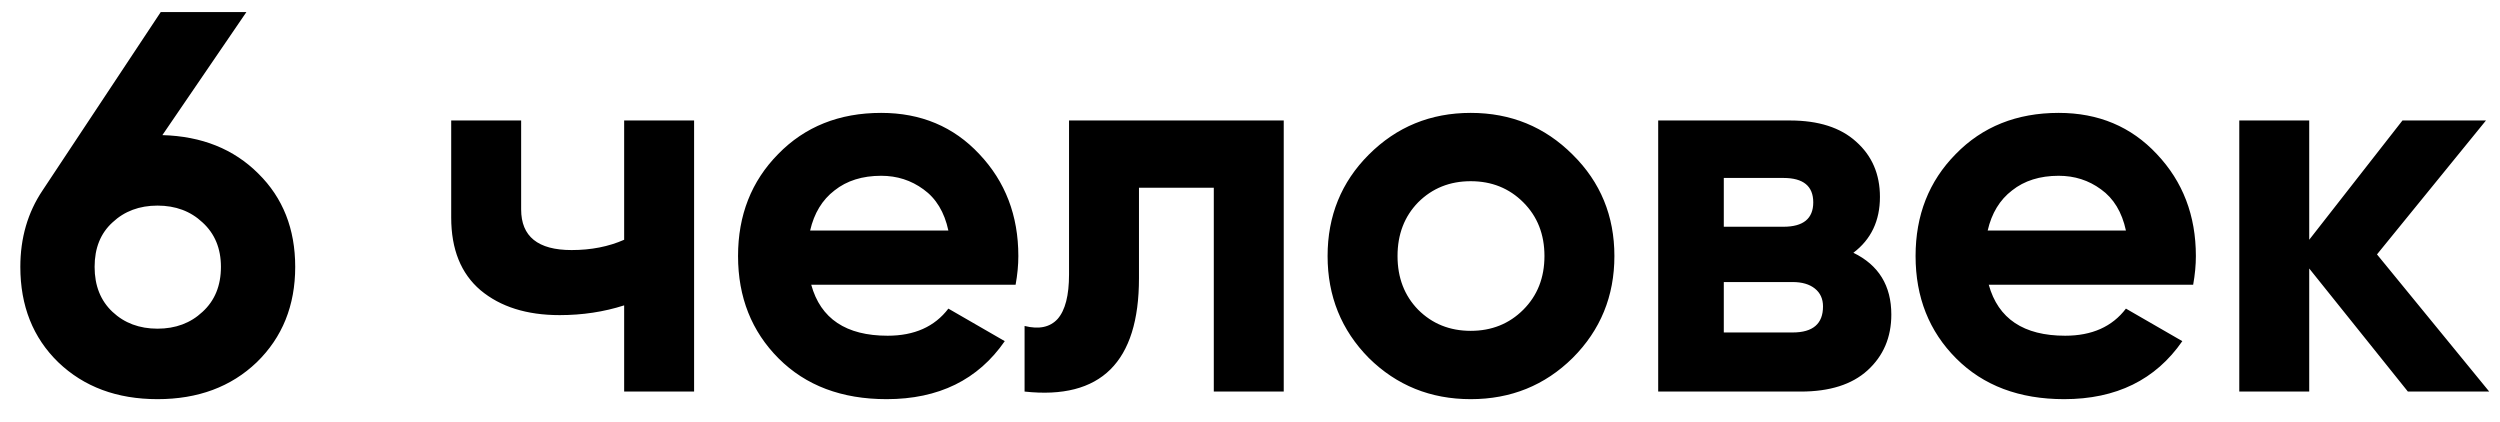 <?xml version="1.0" encoding="UTF-8"?> <svg xmlns="http://www.w3.org/2000/svg" width="83" height="14" viewBox="0 0 83 14" fill="none"> <path d="M5.391 4.486C6.699 4.522 7.761 4.948 8.577 5.764C9.393 6.568 9.801 7.6 9.801 8.86C9.801 10.144 9.375 11.2 8.523 12.028C7.671 12.844 6.573 13.252 5.229 13.252C3.885 13.252 2.787 12.844 1.935 12.028C1.095 11.212 0.675 10.156 0.675 8.86C0.675 7.9 0.921 7.054 1.413 6.322L5.337 0.4H8.181L5.391 4.486ZM3.735 10.354C4.131 10.726 4.629 10.912 5.229 10.912C5.829 10.912 6.327 10.726 6.723 10.354C7.131 9.982 7.335 9.484 7.335 8.86C7.335 8.248 7.131 7.756 6.723 7.384C6.327 7.012 5.829 6.826 5.229 6.826C4.629 6.826 4.131 7.012 3.735 7.384C3.339 7.744 3.141 8.236 3.141 8.86C3.141 9.484 3.339 9.982 3.735 10.354ZM20.722 4H23.044V13H20.722V10.138C20.05 10.354 19.336 10.462 18.58 10.462C17.488 10.462 16.612 10.186 15.952 9.634C15.304 9.082 14.98 8.278 14.98 7.222V4H17.302V6.952C17.302 7.852 17.86 8.302 18.976 8.302C19.624 8.302 20.206 8.188 20.722 7.96V4ZM26.933 9.454C27.244 10.582 28.09 11.146 29.471 11.146C30.358 11.146 31.03 10.846 31.486 10.246L33.358 11.326C32.471 12.61 31.163 13.252 29.434 13.252C27.947 13.252 26.753 12.802 25.852 11.902C24.953 11.002 24.503 9.868 24.503 8.5C24.503 7.144 24.947 6.016 25.834 5.116C26.723 4.204 27.863 3.748 29.255 3.748C30.575 3.748 31.66 4.204 32.513 5.116C33.377 6.028 33.809 7.156 33.809 8.5C33.809 8.8 33.779 9.118 33.718 9.454H26.933ZM26.896 7.654H31.486C31.355 7.042 31.078 6.586 30.659 6.286C30.25 5.986 29.782 5.836 29.255 5.836C28.631 5.836 28.114 5.998 27.706 6.322C27.299 6.634 27.029 7.078 26.896 7.654ZM42.62 4V13H40.298V6.232H37.814V9.238C37.814 12.022 36.548 13.276 34.016 13V10.822C34.496 10.942 34.862 10.864 35.114 10.588C35.366 10.3 35.492 9.808 35.492 9.112V4H42.62ZM52.212 11.884C51.288 12.796 50.16 13.252 48.828 13.252C47.496 13.252 46.368 12.796 45.444 11.884C44.532 10.96 44.076 9.832 44.076 8.5C44.076 7.168 44.532 6.046 45.444 5.134C46.368 4.21 47.496 3.748 48.828 3.748C50.16 3.748 51.288 4.21 52.212 5.134C53.136 6.046 53.598 7.168 53.598 8.5C53.598 9.832 53.136 10.96 52.212 11.884ZM47.082 10.282C47.55 10.75 48.132 10.984 48.828 10.984C49.524 10.984 50.106 10.75 50.574 10.282C51.042 9.814 51.276 9.22 51.276 8.5C51.276 7.78 51.042 7.186 50.574 6.718C50.106 6.25 49.524 6.016 48.828 6.016C48.132 6.016 47.55 6.25 47.082 6.718C46.626 7.186 46.398 7.78 46.398 8.5C46.398 9.22 46.626 9.814 47.082 10.282ZM61.532 8.392C62.372 8.8 62.792 9.484 62.792 10.444C62.792 11.2 62.528 11.818 62 12.298C61.484 12.766 60.746 13 59.786 13H55.052V4H59.426C60.374 4 61.106 4.234 61.622 4.702C62.15 5.17 62.414 5.782 62.414 6.538C62.414 7.33 62.12 7.948 61.532 8.392ZM59.21 5.908H57.23V7.528H59.21C59.87 7.528 60.2 7.258 60.2 6.718C60.2 6.178 59.87 5.908 59.21 5.908ZM59.516 11.038C60.188 11.038 60.524 10.75 60.524 10.174C60.524 9.922 60.434 9.724 60.254 9.58C60.074 9.436 59.828 9.364 59.516 9.364H57.23V11.038H59.516ZM66.027 9.454C66.339 10.582 67.185 11.146 68.565 11.146C69.453 11.146 70.125 10.846 70.581 10.246L72.453 11.326C71.565 12.61 70.257 13.252 68.529 13.252C67.041 13.252 65.847 12.802 64.947 11.902C64.047 11.002 63.597 9.868 63.597 8.5C63.597 7.144 64.041 6.016 64.929 5.116C65.817 4.204 66.957 3.748 68.349 3.748C69.669 3.748 70.755 4.204 71.607 5.116C72.471 6.028 72.903 7.156 72.903 8.5C72.903 8.8 72.873 9.118 72.813 9.454H66.027ZM65.991 7.654H70.581C70.449 7.042 70.173 6.586 69.753 6.286C69.345 5.986 68.877 5.836 68.349 5.836C67.725 5.836 67.209 5.998 66.801 6.322C66.393 6.634 66.123 7.078 65.991 7.654ZM82.642 13H79.942L76.666 8.914V13H74.344V4H76.666V7.96L79.762 4H82.534L78.916 8.446L82.642 13Z" fill="black"></path> </svg> 